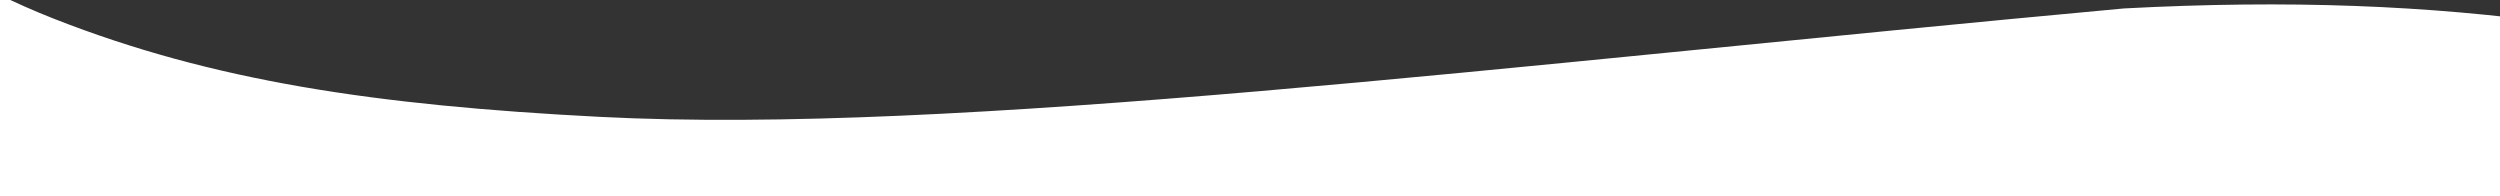 <?xml version="1.0" encoding="UTF-8" standalone="no"?>
<!-- Created with Inkscape (http://www.inkscape.org/) -->

<svg
   xmlns:dc="http://purl.org/dc/elements/1.1/"
   xmlns:cc="http://creativecommons.org/ns#"
   xmlns:rdf="http://www.w3.org/1999/02/22-rdf-syntax-ns#"
   xmlns:svg="http://www.w3.org/2000/svg"
   xmlns="http://www.w3.org/2000/svg"
   xmlns:sodipodi="http://sodipodi.sourceforge.net/DTD/sodipodi-0.dtd"
   xmlns:inkscape="http://www.inkscape.org/namespaces/inkscape"
   width="482.998mm"
   height="37.955mm"
   viewBox="0 0 482.998 37.955"
   version="1.1"
   id="svg31016"
   inkscape:version="0.92.3 (2405546, 2018-03-11)"
   sodipodi:docname="wave-ufo-bottom.svg">
  <rect x="0" y="0" width="482.998" height="37.955" fill="#333333" stroke="none"/>
  <defs
     id="defs31010" />
  <sodipodi:namedview
     id="base"
     pagecolor="#ffffff"
     bordercolor="#666666"
     borderopacity="1.0"
     inkscape:pageopacity="0.0"
     inkscape:pageshadow="2"
     inkscape:zoom="0.35"
     inkscape:cx="1324.1802"
     inkscape:cy="103.15418"
     inkscape:document-units="mm"
     inkscape:current-layer="layer1"
     showgrid="false"
     fit-margin-top="0"
     fit-margin-left="0"
     fit-margin-right="0"
     fit-margin-bottom="0"
     inkscape:window-width="1920"
     inkscape:window-height="1007"
     inkscape:window-x="-9"
     inkscape:window-y="-9"
     inkscape:window-maximized="1" />
  <g
     inkscape:label="Layer 1"
     inkscape:groupmode="layer"
     id="layer1"
     transform="translate(456.945,-138.171)">
    <path
       style="opacity:1;fill:#ffffff;fill-opacity:1;stroke:none;stroke-width:0.46;stroke-linecap:round;stroke-linejoin:round;stroke-miterlimit:4;stroke-dasharray:none;stroke-dashoffset:0;stroke-opacity:1;paint-order:normal"
       d="m -471.731,128.677 c 0,0 9.418,6.918 25.213,13.118 30.585,12.005 61.929,16.721 105.522,18.958 68.604,3.522 173.48,-9.834 294.392,-20.95 63.731,-3.384 107.656,4.368 165.36,21.244 l -3.278,15.66 h -587.21 z"
       id="rect30998"
       inkscape:connector-curvature="0"
       sodipodi:nodetypes="cssccccc" />
  </g>
</svg>

